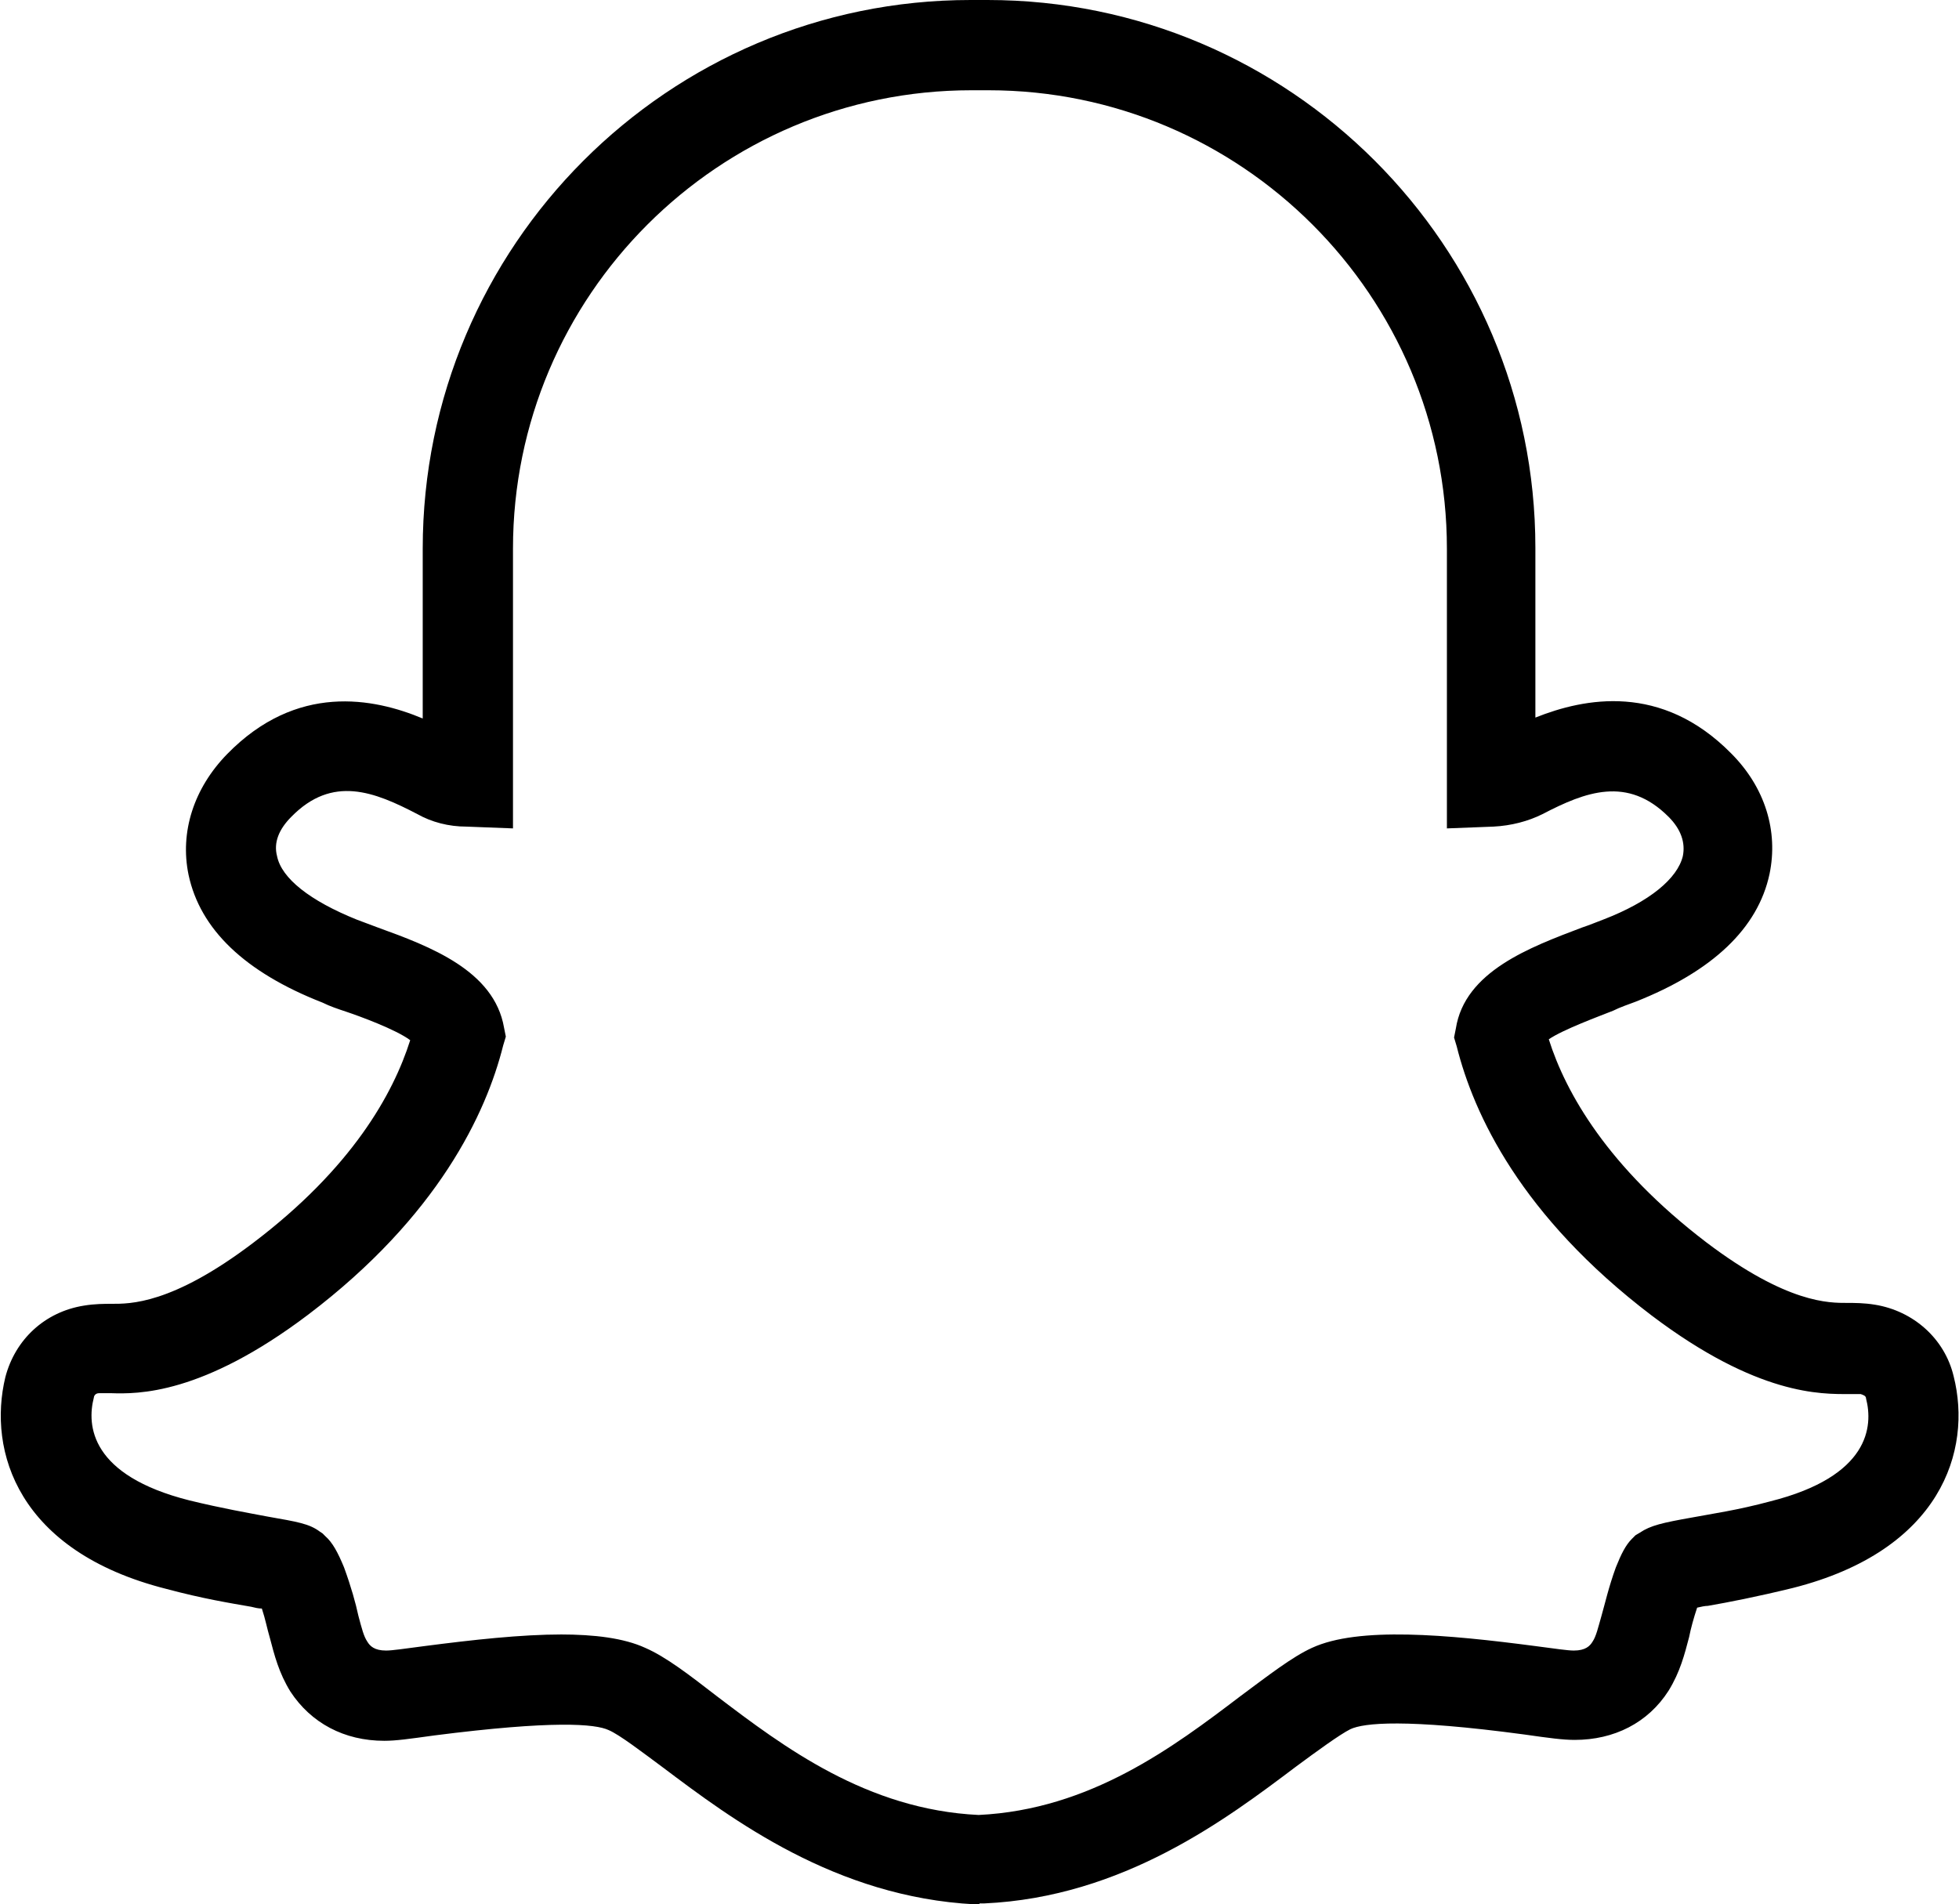 <?xml version="1.0" encoding="UTF-8"?>
<svg id="Layer_2" data-name="Layer 2" xmlns="http://www.w3.org/2000/svg" viewBox="0 0 21.92 21.31">
  <g id="Layer_1-2" data-name="Layer 1">
    <path d="M10.96,21.31s-.03,0-.05,0c-1.56-.08-2.72-.95-3.49-1.53-.23-.17-.49-.37-.61-.42-.15-.07-.62-.11-1.95.06-.29.04-.43.06-.56.06-.45,0-.82-.2-1.05-.55-.13-.21-.18-.41-.23-.6-.03-.1-.05-.21-.09-.33-.04,0-.08-.01-.12-.02-.23-.04-.54-.09-.95-.2-1.66-.42-2-1.54-1.8-2.37.11-.42.44-.73.88-.8.12-.02.23-.02.31-.02.2,0,.67.01,1.58-.68,1.11-.84,1.57-1.67,1.76-2.27-.16-.12-.57-.27-.72-.32-.09-.03-.18-.06-.26-.1-.87-.34-1.37-.82-1.5-1.43-.1-.48.06-.97.43-1.35.78-.8,1.64-.63,2.19-.4v-1.9C4.73,2.75,7.48,0,10.86,0h.19c3.38,0,6.13,2.75,6.13,6.13v1.9c.55-.22,1.41-.39,2.19.4.38.38.53.87.43,1.35-.13.61-.64,1.09-1.5,1.43-.08.03-.17.06-.25.1-.15.06-.56.21-.72.32.19.6.66,1.43,1.76,2.27.91.69,1.38.68,1.58.68.08,0,.19,0,.31.02.43.07.78.38.88.8h0c.21.83-.14,1.95-1.8,2.37-.41.1-.72.16-.95.2-.03,0-.08.01-.12.02-.04.12-.07.23-.09.33-.05.19-.1.39-.23.6-.23.36-.61.55-1.05.55-.13,0-.28-.02-.56-.06-1.34-.18-1.8-.13-1.95-.06-.12.06-.38.25-.61.42-.77.58-1.93,1.46-3.49,1.53-.02,0-.03,0-.05,0ZM6.27,18.29c.38,0,.71.04.95.15.23.1.49.3.8.54.75.57,1.68,1.27,2.93,1.33,1.25-.06,2.18-.76,2.93-1.33.31-.23.58-.44.8-.54.52-.24,1.51-.15,2.5-.02.23.03.36.05.43.05.13,0,.18-.05.21-.1.04-.06.06-.15.1-.29.04-.14.08-.32.16-.54.06-.15.11-.25.18-.32l.04-.04.05-.03c.12-.08.25-.11.59-.17.21-.04.5-.08.87-.18,1.11-.28,1.15-.84,1.07-1.15,0-.03-.03-.04-.06-.05-.03,0-.08,0-.13,0-.31,0-1.02.02-2.21-.88-1.46-1.11-1.99-2.25-2.18-3.01l-.03-.1.02-.1c.1-.64.83-.91,1.41-1.13.09-.03.16-.06.24-.09.52-.2.83-.46.89-.71.03-.15-.02-.3-.16-.44-.46-.46-.93-.28-1.41-.03-.16.08-.35.13-.55.14l-.52.02v-3.13c0-2.83-2.3-5.13-5.13-5.13h-.19c-2.83,0-5.13,2.3-5.13,5.13v3.13l-.52-.02c-.2,0-.39-.05-.55-.14-.48-.25-.95-.44-1.41.03-.14.14-.2.29-.16.44.05.25.37.5.89.71.08.03.16.06.24.09.58.21,1.3.48,1.41,1.12l.02.1-.03.1c-.19.76-.73,1.91-2.18,3.01-1.19.9-1.91.89-2.21.88-.05,0-.1,0-.13,0-.05,0-.06.04-.06.05-.08.31-.04.87,1.07,1.15.37.09.66.14.87.18.34.06.47.08.59.17l.03.02.03.03c.08.07.14.18.21.35.08.22.13.4.16.54.04.15.06.23.1.29.03.05.08.1.21.1.07,0,.2-.02.43-.05.54-.07,1.08-.13,1.54-.13Z"/>
  </g>
</svg>
